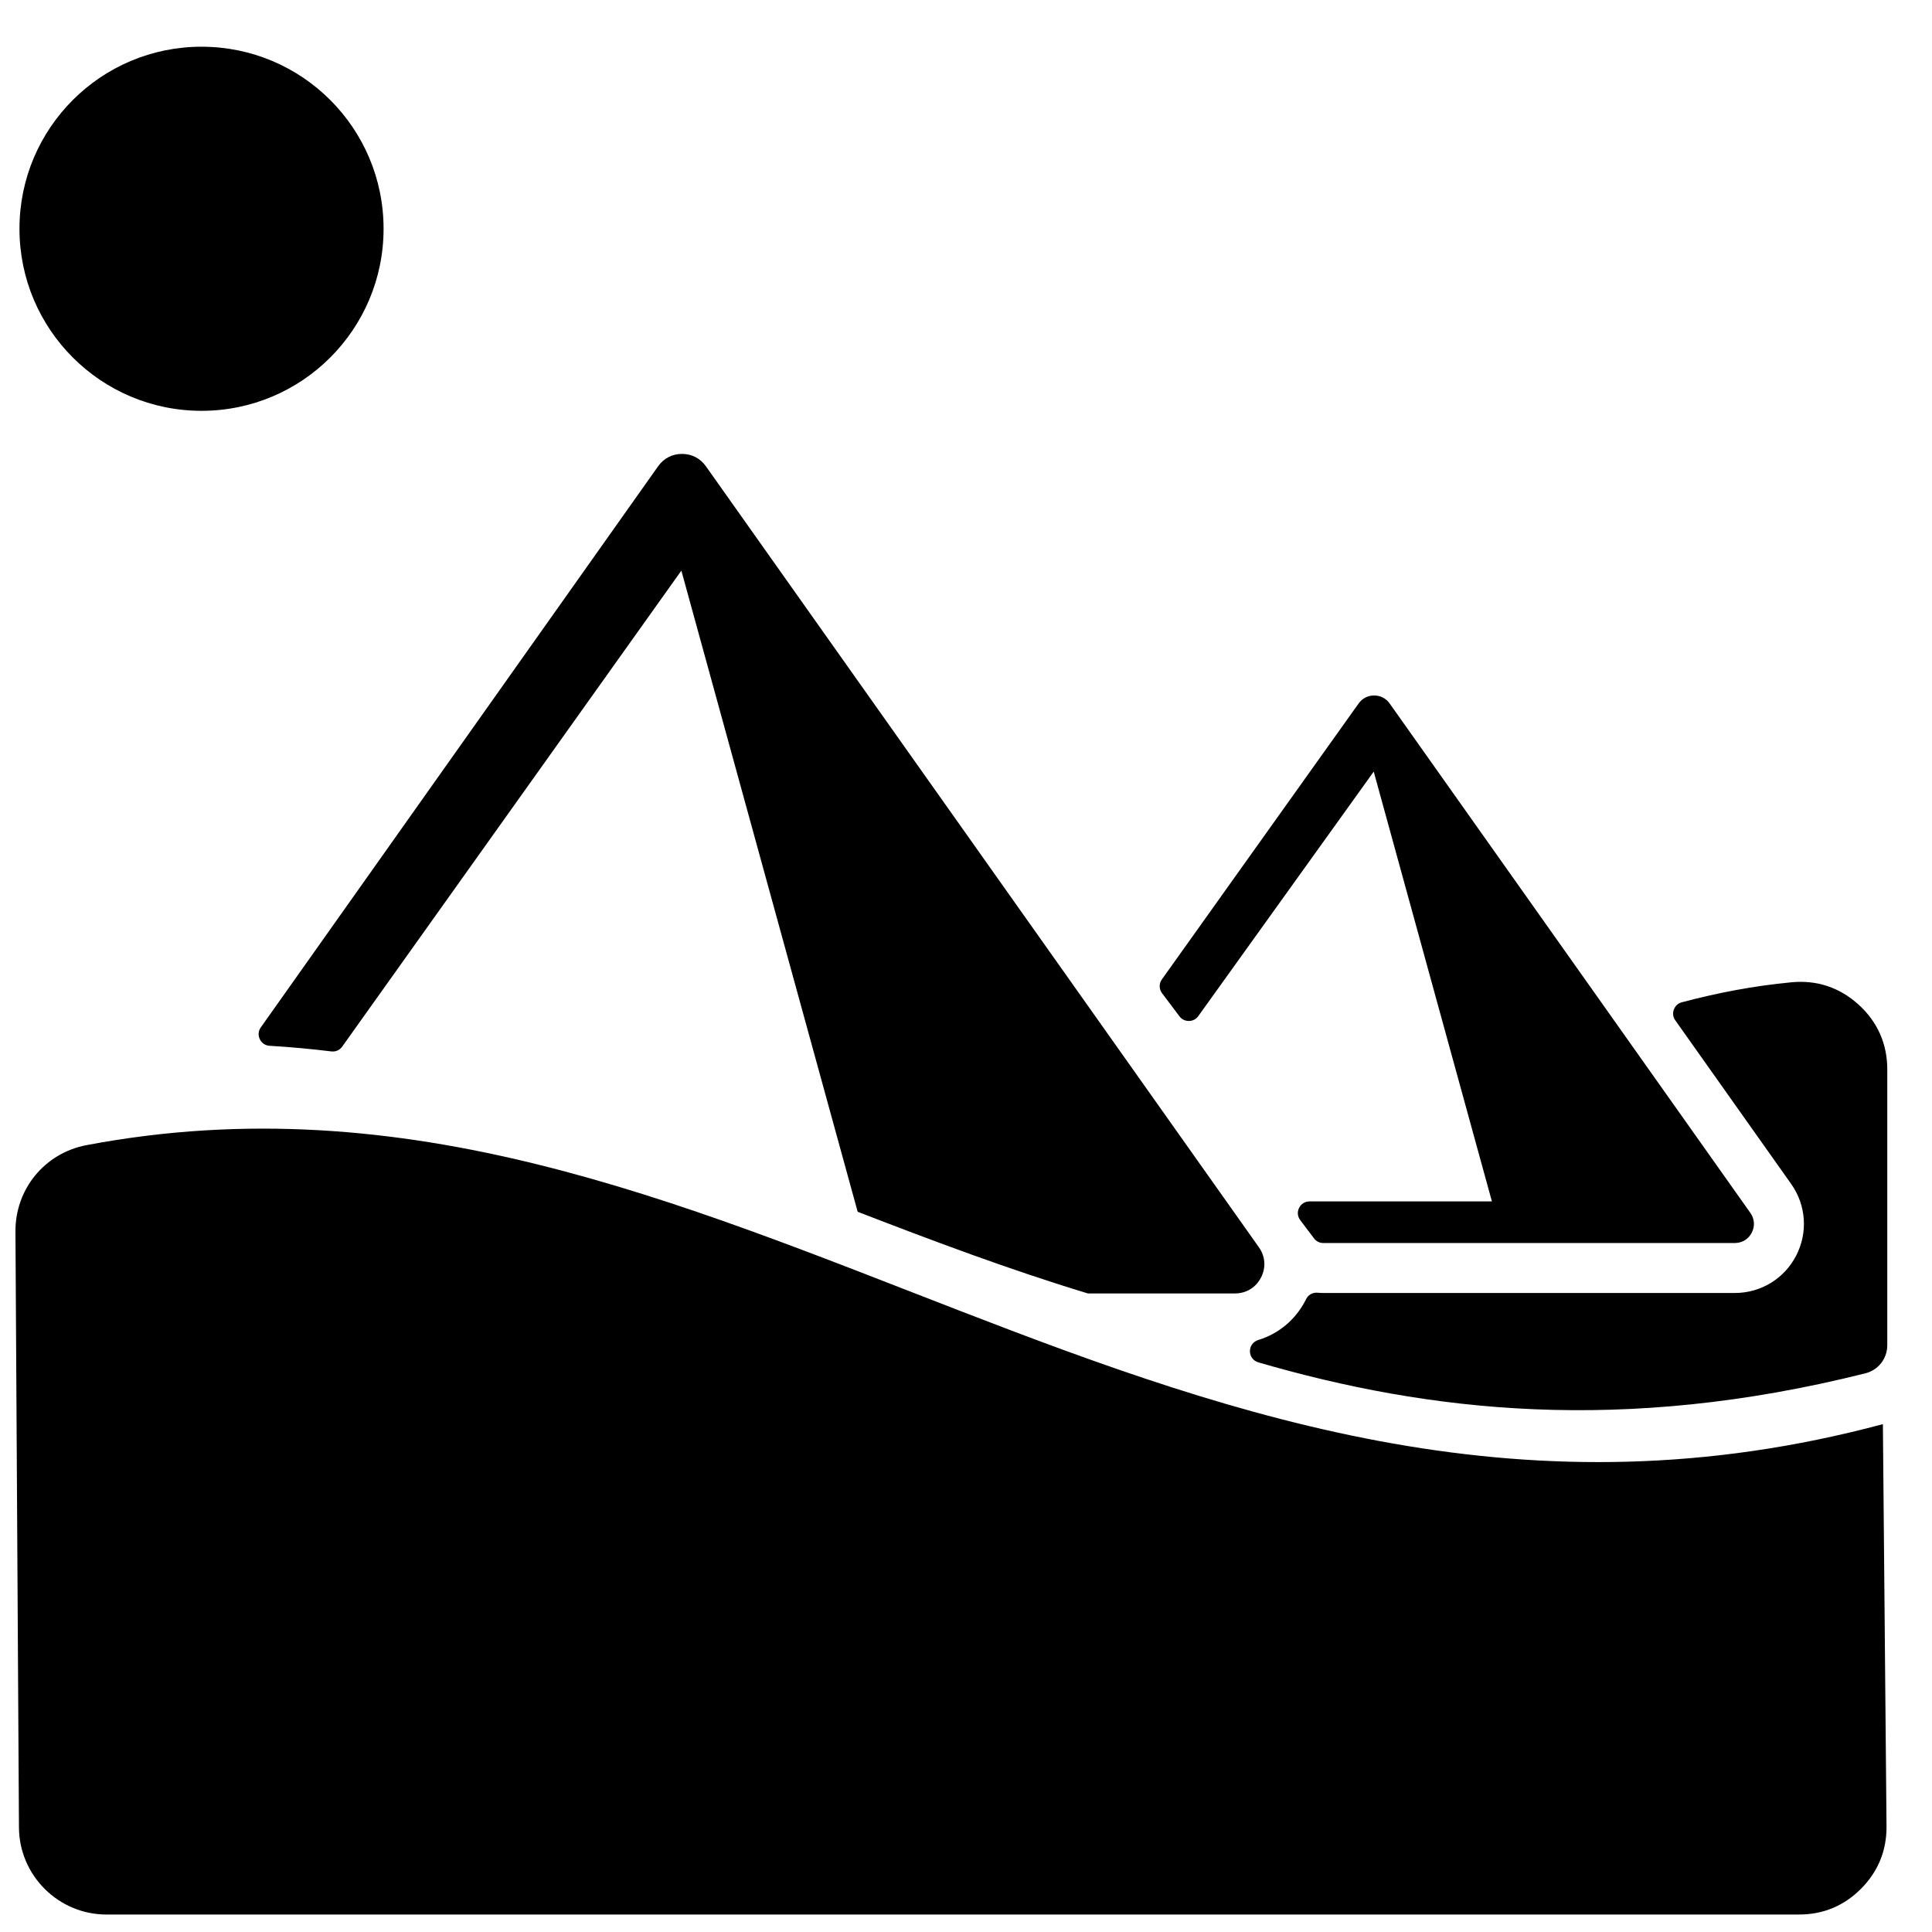 <?xml version="1.0" encoding="UTF-8"?>
<!-- The Best Svg Icon site in the world: iconSvg.co, Visit us! https://iconsvg.co -->
<svg width="800px" height="800px" version="1.1" viewBox="144 144 512 512" xmlns="http://www.w3.org/2000/svg">
 <defs>
  <clipPath id="a">
   <path d="m148.09 156h496.91v495.9h-496.91z"/>
  </clipPath>
 </defs>
 <g clip-path="url(#a)">
  <path d="m197.41 156.38c26.648 0 48.242 21.594 48.242 48.242 0 26.648-21.594 48.25-48.242 48.25s-48.25-21.602-48.25-48.25c0-26.648 21.602-48.242 48.25-48.242zm-30.414 291.08c169.45-31.996 288.31 124.23 475.99 73.953l0.961 106.55c0.055 6.426-2.203 11.977-6.719 16.539-4.527 4.566-10.062 6.867-16.484 6.867h-448.52c-12.727 0-23.121-10.332-23.199-23.059l-0.93-157.91c-0.07-11.309 7.781-20.852 18.898-22.941zm151.41-179.89-105.29 148.7c-0.668 0.938-0.766 2.086-0.262 3.125 0.496 1.039 1.449 1.684 2.606 1.75 5.488 0.324 10.93 0.828 16.332 1.488 1.156 0.141 2.223-0.324 2.898-1.27l89.879-126.14 46.723 169.91c20.051 7.75 40.266 15.348 61 21.641h38.988c2.977 0 5.527-1.551 6.891-4.191 1.371-2.644 1.164-5.621-0.559-8.055l-146.54-206.96c-1.504-2.117-3.734-3.277-6.34-3.277-2.59 0-4.828 1.164-6.324 3.277zm185.63 62.875-52.125 73.105c-0.797 1.117-0.773 2.566 0.047 3.66l4.613 6.125c0.613 0.812 1.496 1.238 2.512 1.23 1.016-0.016 1.883-0.465 2.481-1.293l46.488-64.789 31.32 113.9h-48.328c-1.195 0-2.231 0.637-2.766 1.715-0.535 1.078-0.426 2.285 0.293 3.238l3.66 4.844c0.598 0.797 1.465 1.23 2.465 1.23h109.04c1.938 0 3.606-1.008 4.496-2.734 0.891-1.723 0.75-3.668-0.363-5.246l-95.578-134.98c-0.977-1.379-2.441-2.141-4.133-2.141s-3.148 0.766-4.125 2.141zm114.75 73.867c-10.199 0.961-19.734 2.828-29.082 5.301-1.016 0.27-1.758 0.953-2.117 1.938-0.363 0.984-0.227 1.992 0.379 2.844l30.719 43.375c3.969 5.613 4.473 12.883 1.316 18.98-3.164 6.133-9.371 9.906-16.262 9.906h-109.04c-0.512 0-1.023-0.023-1.52-0.07-1.301-0.117-2.488 0.543-3.062 1.715-0.062 0.125-0.117 0.242-0.18 0.363-2.66 5.148-7.16 8.836-12.488 10.449-1.332 0.402-2.211 1.59-2.203 2.977 0.008 1.387 0.898 2.566 2.231 2.953 45.125 13.121 96.453 19.051 160.82 2.914 3.488-0.867 5.852-3.906 5.852-7.504v-73.035c0-6.773-2.574-12.602-7.582-17.16s-11.055-6.582-17.797-5.945z" fill-rule="evenodd"/>
 </g>
</svg>
